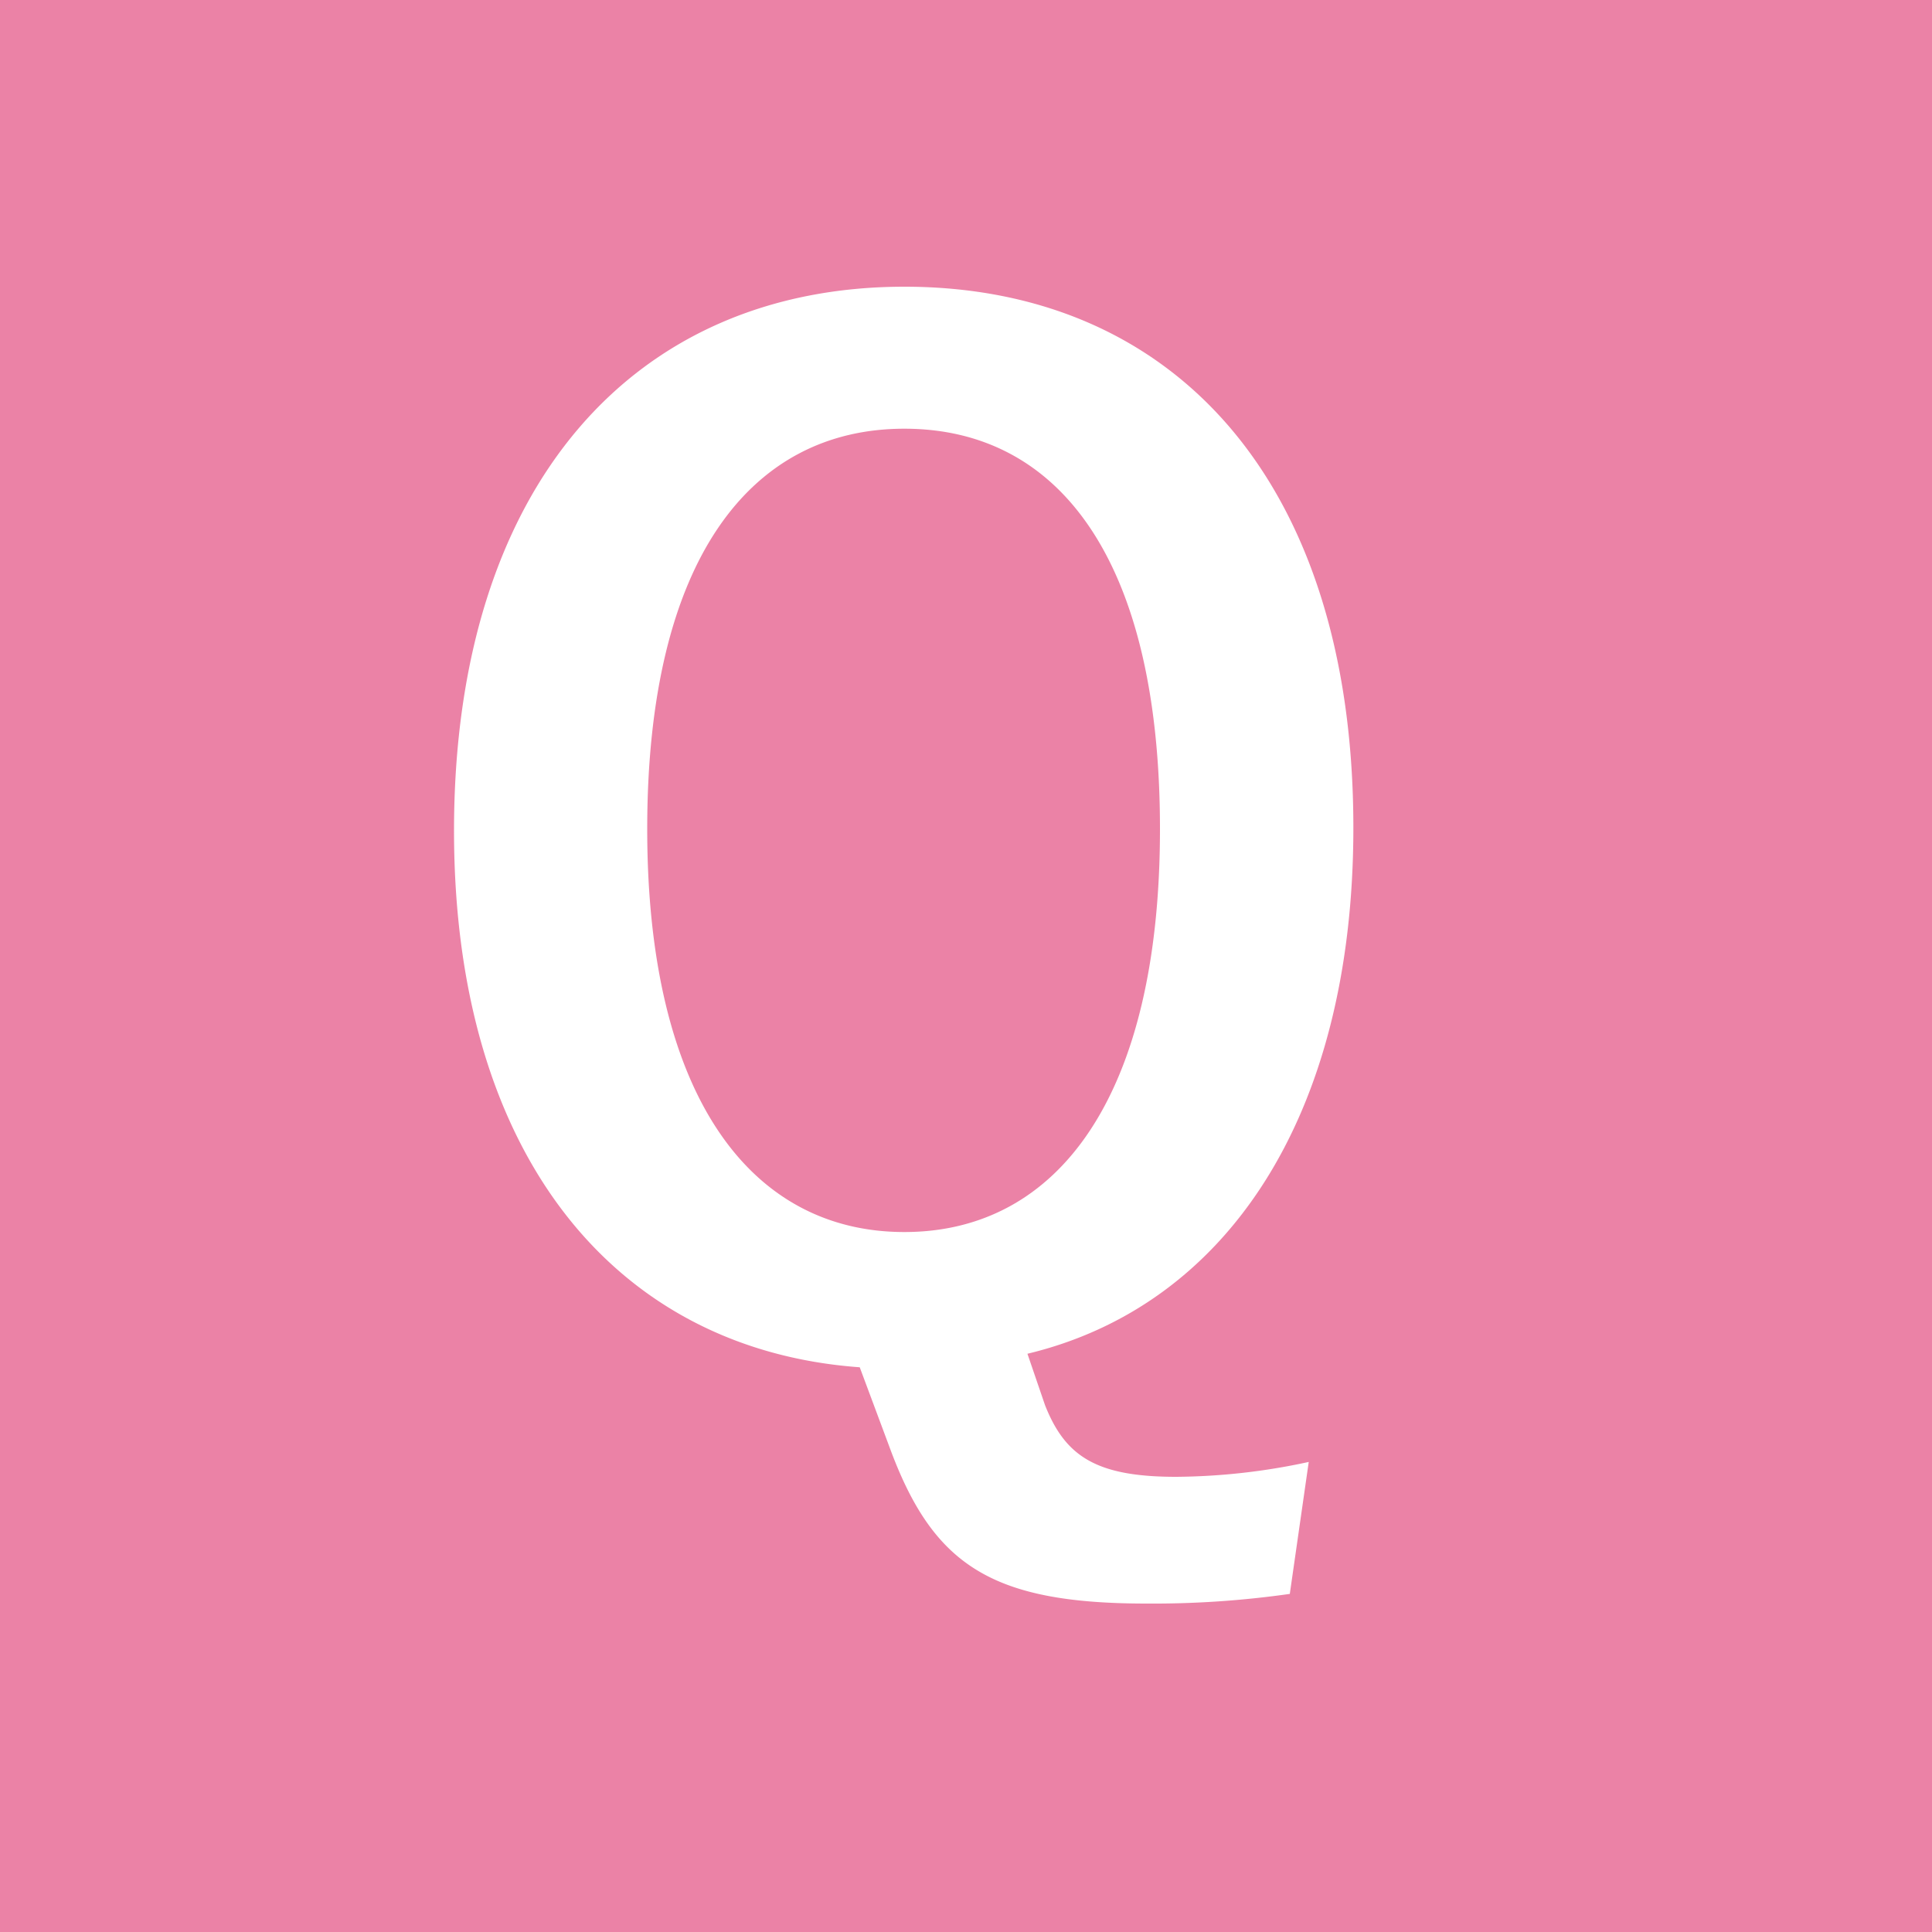 <svg xmlns="http://www.w3.org/2000/svg" width="20" height="20" viewBox="0 0 20 20">
  <g id="グループ_358" data-name="グループ 358" transform="translate(-125 -353)">
    <g id="グループ_969" data-name="グループ 969">
      <rect id="長方形_244" data-name="長方形 244" width="20" height="20" transform="translate(125 353)" fill="#eb82a6"/>
      <path id="パス_1306" data-name="パス 1306" d="M9.548,1.134a6.647,6.647,0,0,1-1.372.154c-.826,0-1.148-.21-1.358-.742L6.636.014C8.68-.476,10.01-2.422,10.01-5.432c0-3.584-1.862-5.6-4.648-5.6S.7-8.988.7-5.4C.7-2.03,2.38-.028,4.9.154L5.208.98C5.656,2.2,6.258,2.6,7.868,2.6a10.033,10.033,0,0,0,1.484-.1ZM5.362-9.562c1.6,0,2.646,1.358,2.646,4.144,0,2.758-1.05,4.172-2.646,4.172S2.7-2.66,2.7-5.418C2.7-8.2,3.766-9.562,5.362-9.562Z" transform="translate(129 367)" fill="#fff"/>
    </g>
  </g>
</svg>
